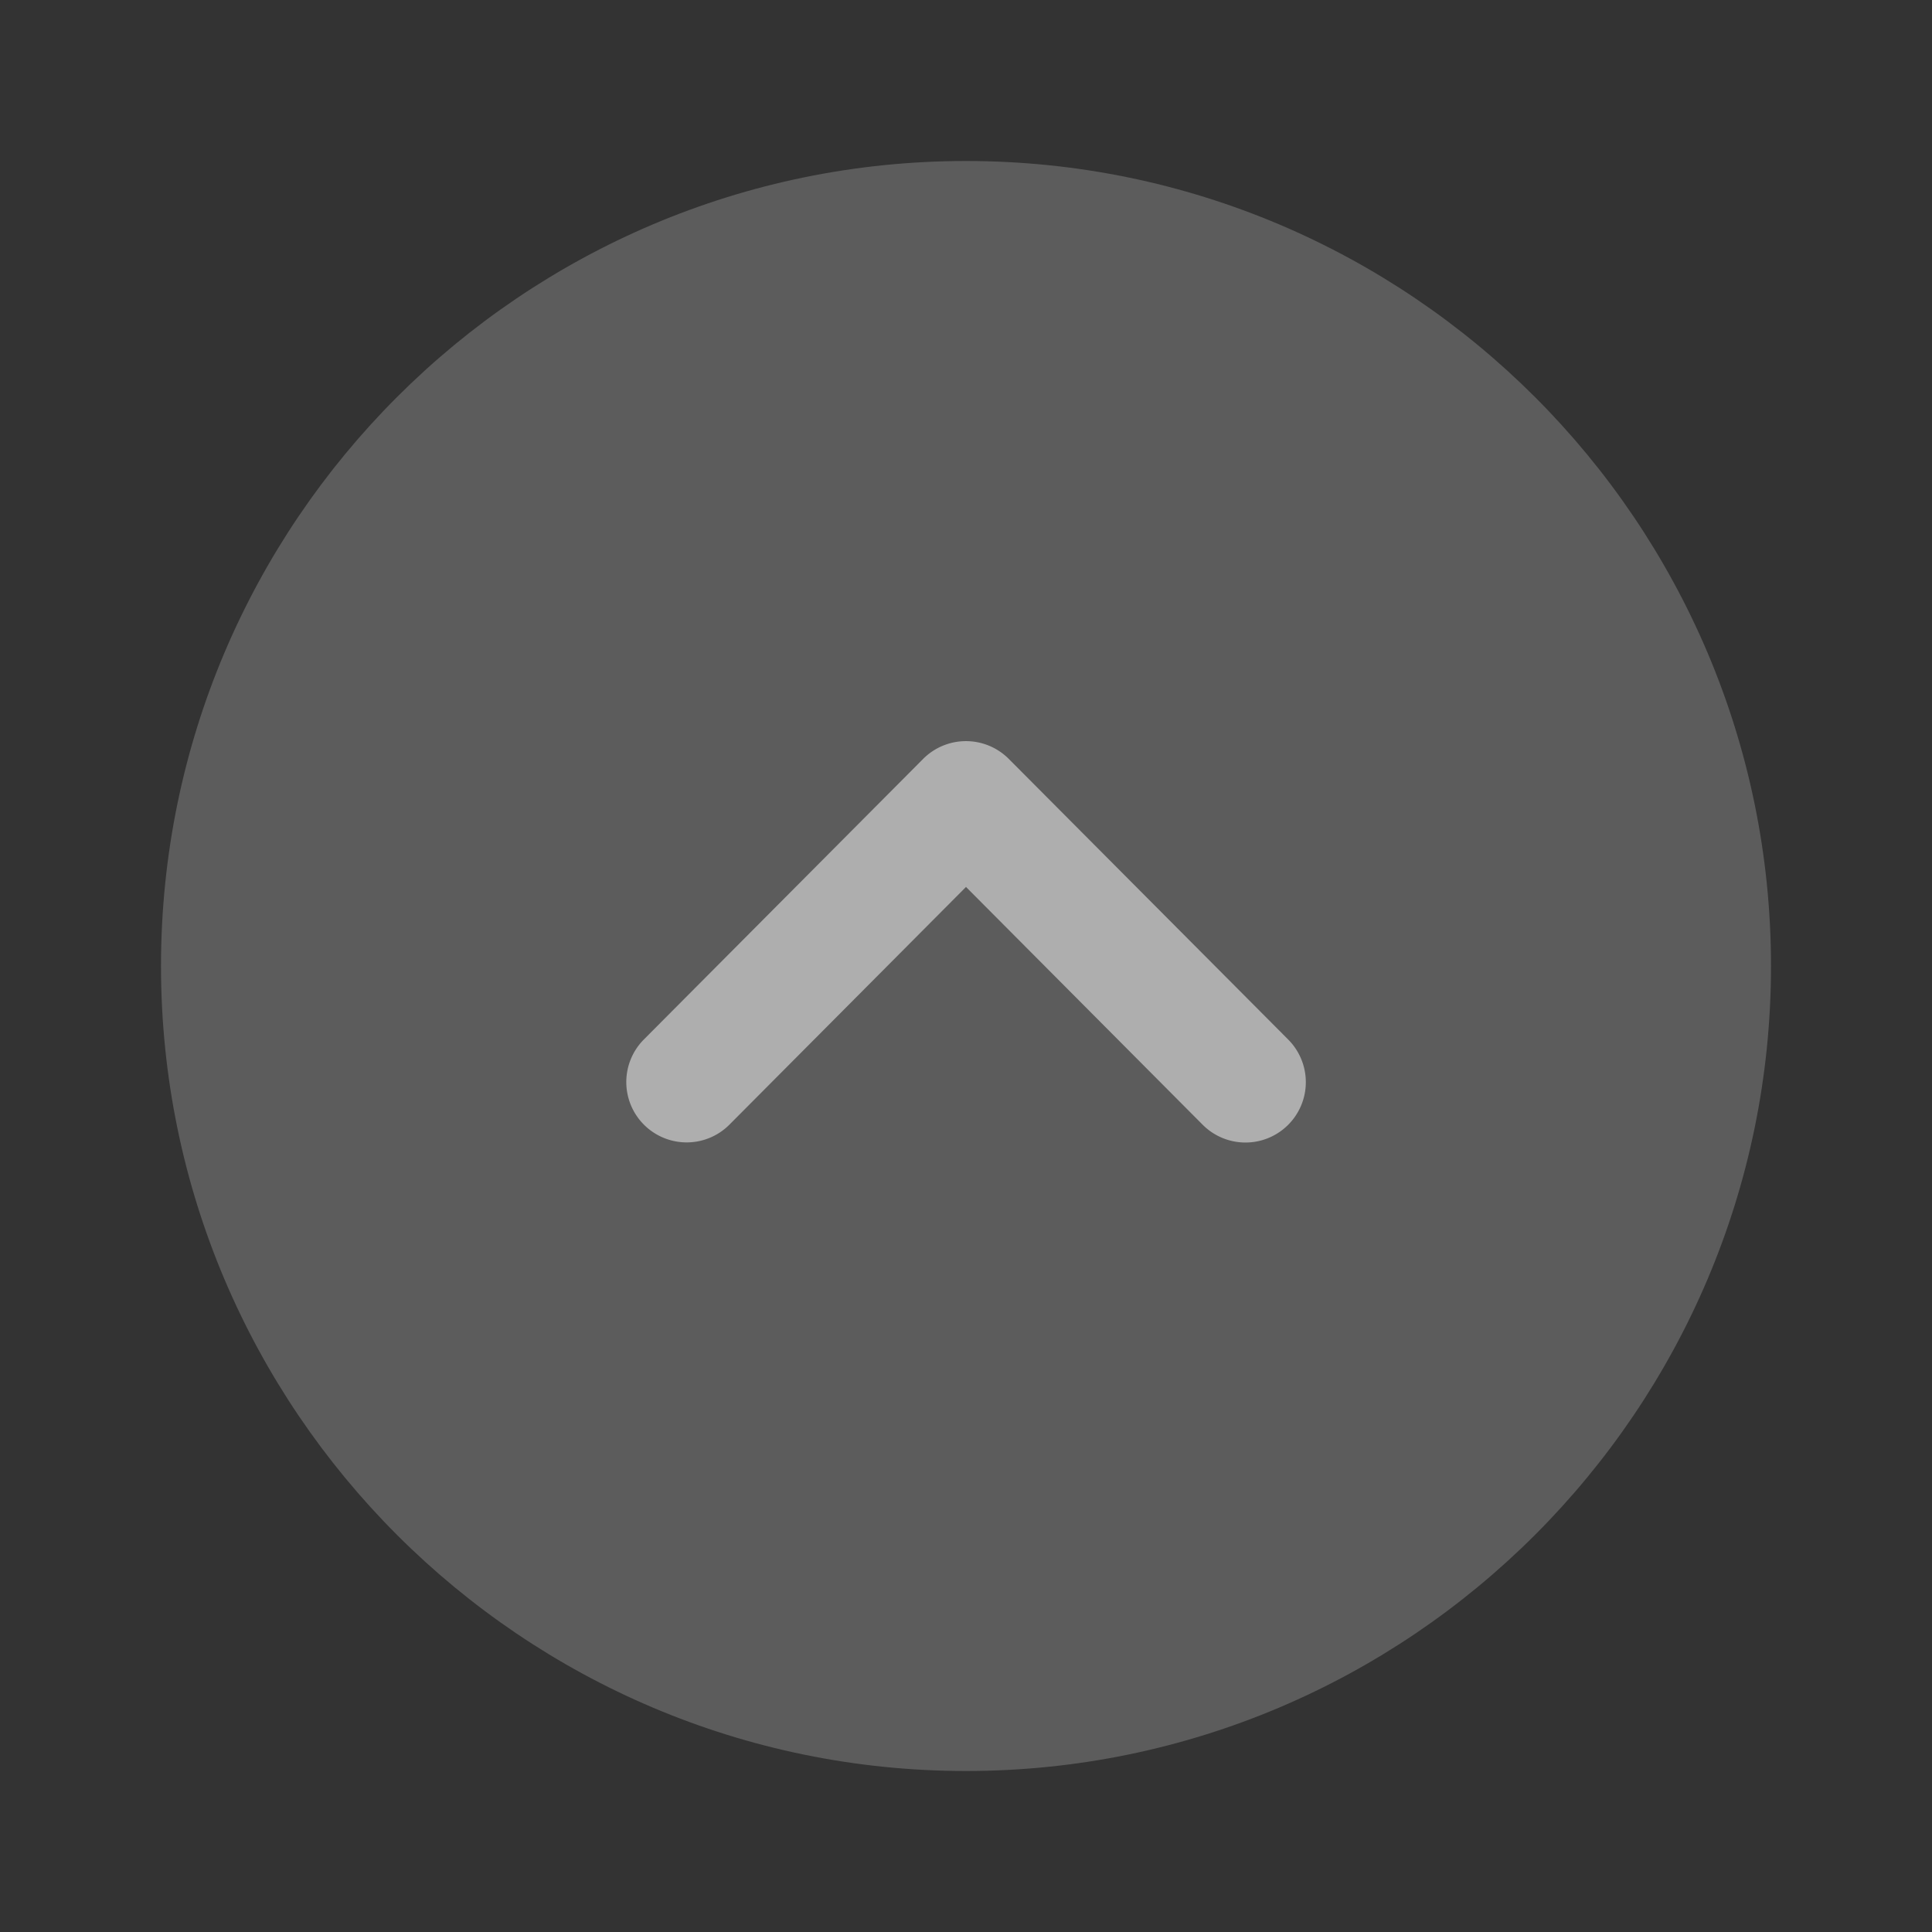 <svg width="24" height="24" fill="none" xmlns="http://www.w3.org/2000/svg"><rect width="100%" height="100%" fill="#333333" stroke="none"/><path opacity=".4" d="M2 12C2 6.485 6.486 2 12 2s10 4.485 10 10c0 5.514-4.486 10-10 10S2 17.514 2 12z" fill="#fff" fill-opacity=".5"/><path d="M7.78 13.443a.75.75 0 01.218-.53l3.47-3.486a.751.751 0 011.063 0l3.472 3.487a.749.749 0 11-1.063 1.058L12 11.018l-2.94 2.954a.75.75 0 01-1.28-.53z" fill="#fff" fill-opacity=".5"/></svg>
